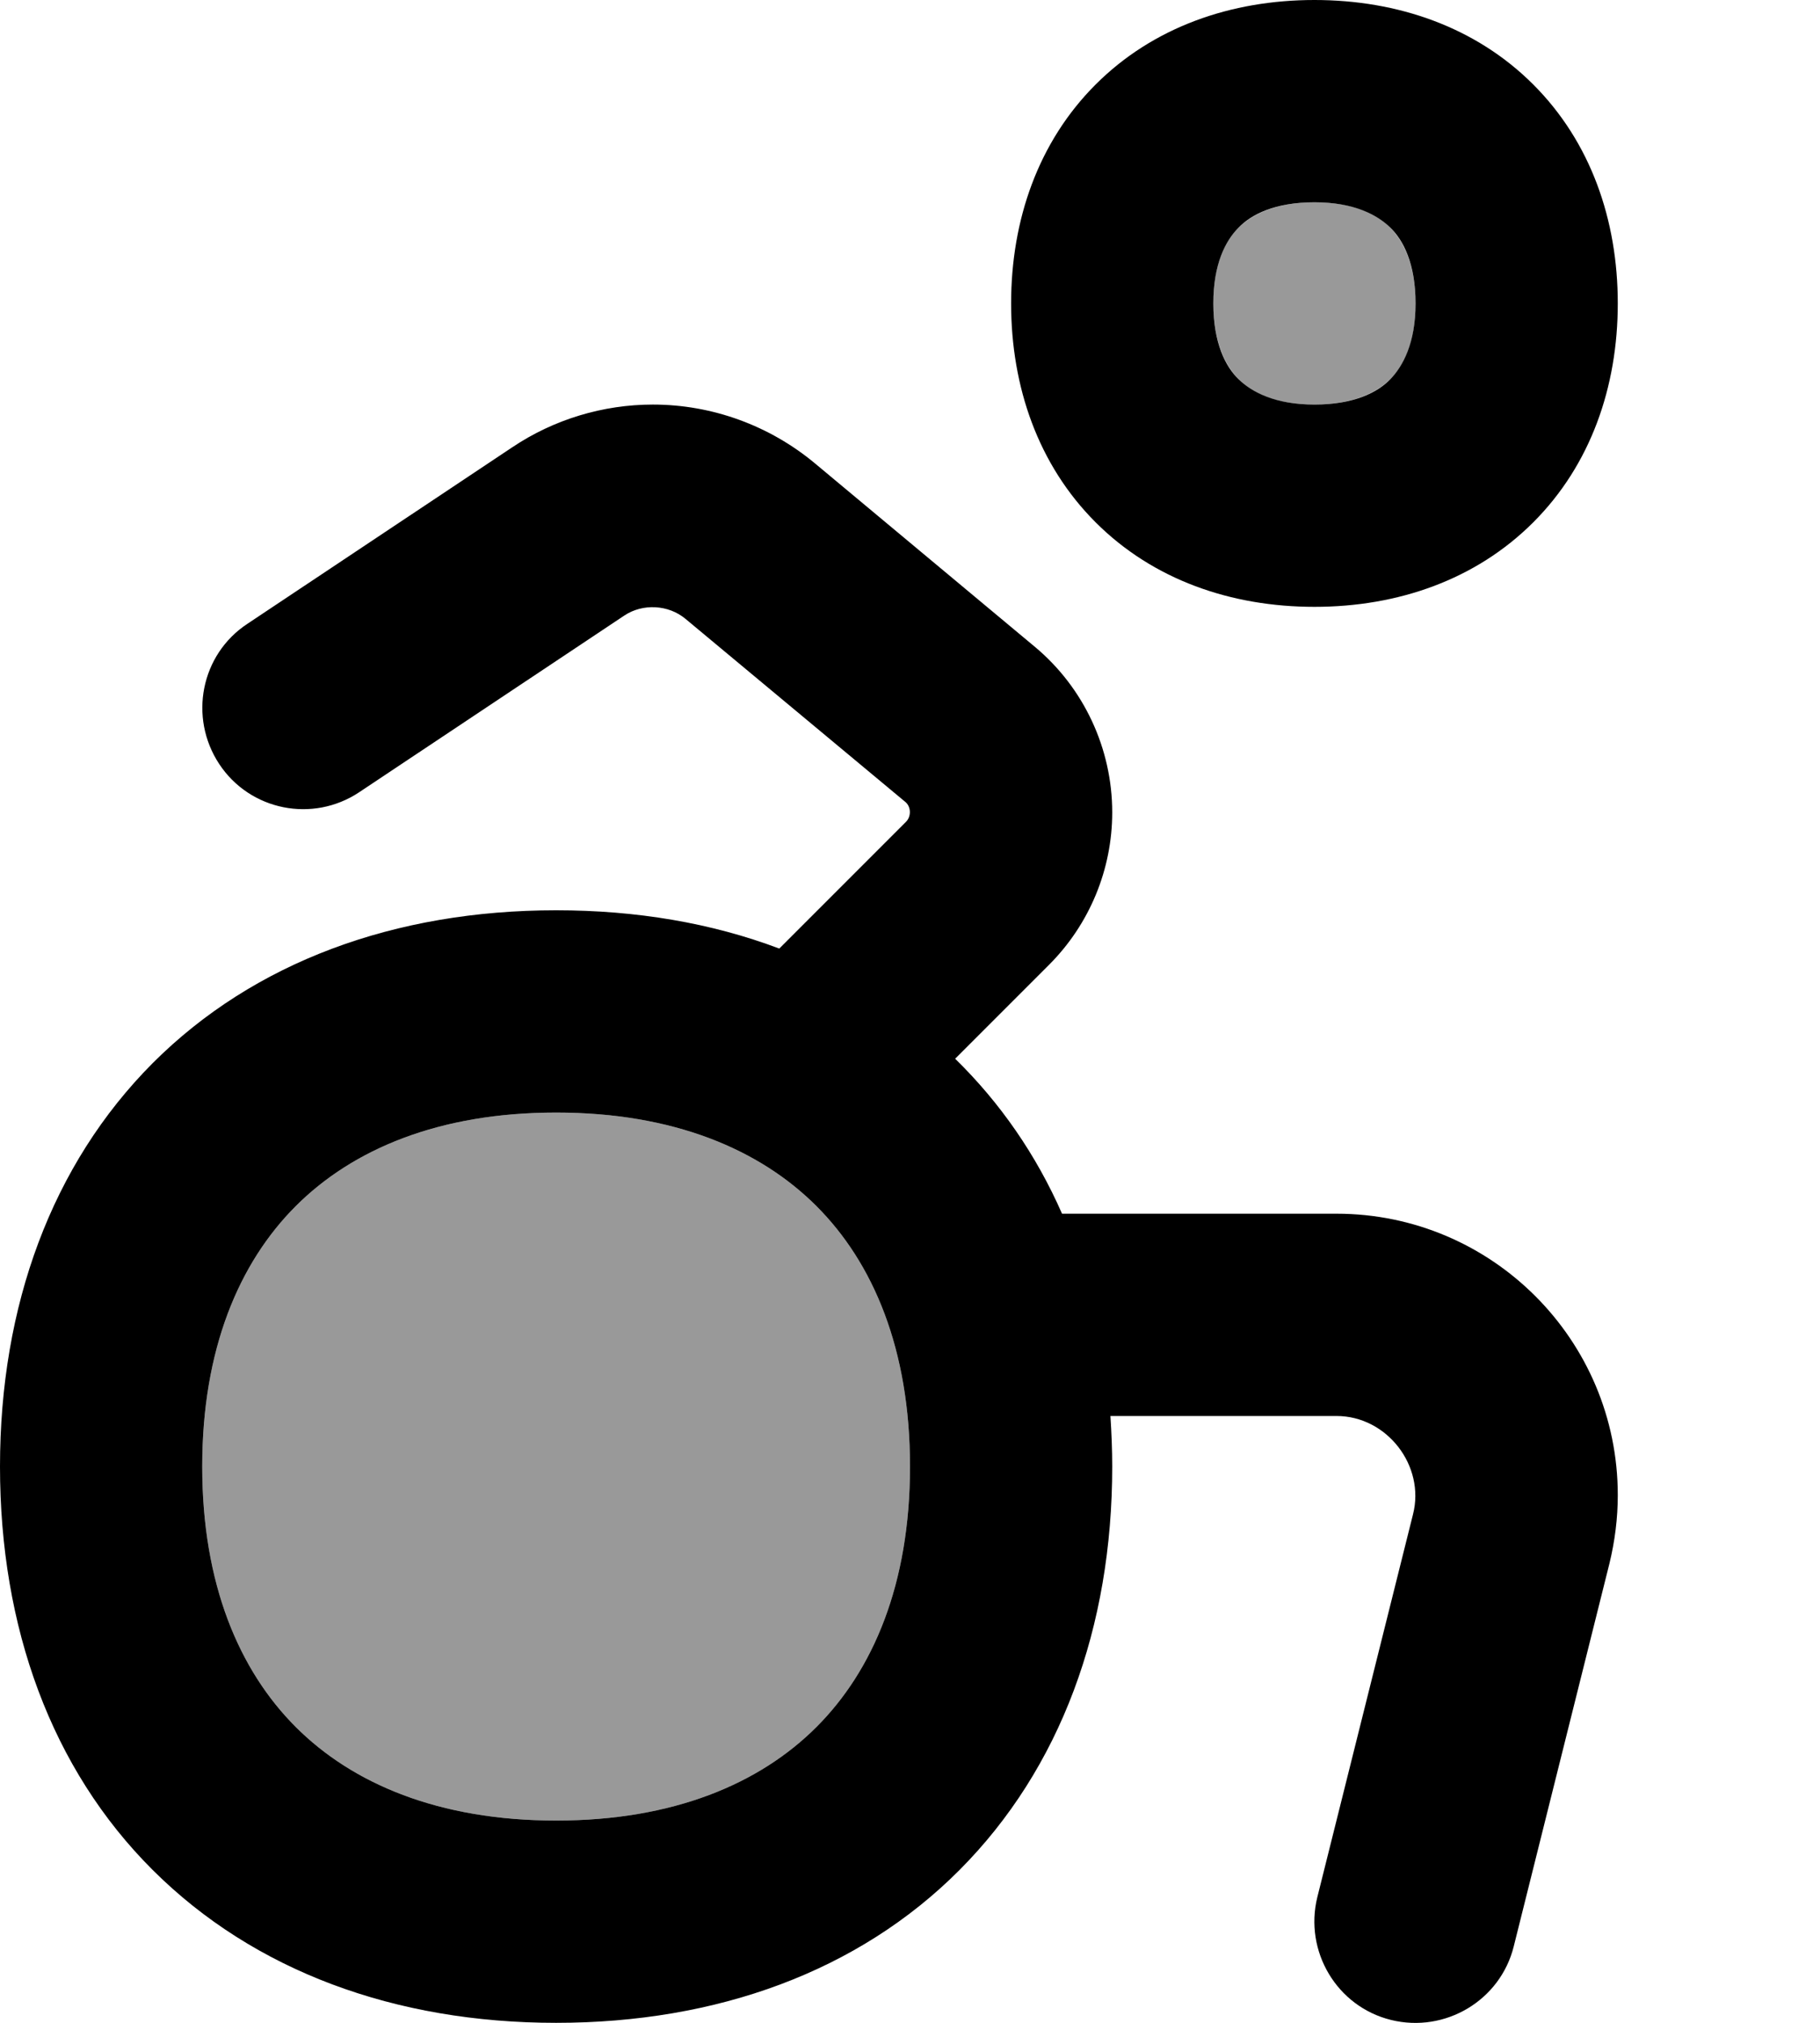 <svg xmlns="http://www.w3.org/2000/svg" viewBox="0 0 504 560"><!--! Font Awesome Pro 7.0.0 by @fontawesome - https://fontawesome.com License - https://fontawesome.com/license (Commercial License) Copyright 2025 Fonticons, Inc. --><path style="fill:currentColor;opacity:.4" d="M56 406c0-32.5 10.2-56.4 25.9-72.1S121.5 308 154 308 210.4 318.2 226.1 333.9 252 373.5 252 406 241.8 462.4 226.1 478.1 186.5 504 154 504 97.6 493.8 81.9 478.1 56 438.5 56 406zM336 84c0-11.1 3.4-17.5 7-21s10-7 21-7 17.5 3.4 21 7 7 10 7 21-3.4 17.5-7 21-10 7-21 7-17.5-3.4-21-7-7-10-7-21z"/><path style="fill:currentColor;opacity:1" d="M303.4 23.4C319.3 7.5 340.9 0 364 0s44.7 7.5 60.6 23.4 23.4 37.5 23.4 60.6-7.5 44.7-23.4 60.6-37.5 23.4-60.6 23.4-44.7-7.5-60.6-23.4-23.4-37.5-23.4-60.6 7.5-44.7 23.4-60.6zM343 63c-3.6 3.6-7 10-7 21s3.4 17.5 7 21 10 7 21 7 17.5-3.4 21-7 7-10 7-21-3.4-17.5-7-21-10-7-21-7-17.5 3.4-21 7zM42.3 294.3c28-28 67.1-42.3 111.7-42.3 22.2 0 43 3.5 61.8 10.6l35.1-35.1c1.5-1.5 1.4-4.2-.2-5.5l-60.9-50.7c-4.7-3.9-11.8-4.3-16.9-.9L99.5 219.3c-12.9 8.6-30.3 5.1-38.8-7.8s-5.1-30.3 7.8-38.8l73.4-48.9c11.5-7.7 25.1-11.8 38.9-11.8 16.4 0 32.3 5.8 44.9 16.3L286.5 179c13.6 11.3 21.5 28.2 21.5 45.9 0 15.8-6.3 31-17.5 42.2l-26 26c12.5 12.2 22.5 26.7 29.6 42.9l76 0c43 0 77.9 34.9 77.9 77.9 0 6.4-.8 12.7-2.3 18.9l-26.5 106c-3.7 15-19 24.1-34 20.4s-24.1-19-20.4-34l26.5-106c3.4-13.4-7.2-27.2-21.2-27.2l-62.6 0c.3 4.6 .5 9.3 .5 14 0 44.5-14.3 83.6-42.3 111.7S198.5 560 154 560 70.4 545.7 42.3 517.7 0 450.5 0 406 14.3 322.4 42.3 294.3zm39.6 39.6C66.2 349.6 56 373.5 56 406s10.2 56.4 25.9 72.1 39.6 25.9 72.1 25.9 56.4-10.2 72.1-25.9 25.9-39.6 25.9-72.1-10.2-56.4-25.9-72.1-39.6-25.9-72.1-25.9-56.4 10.2-72.1 25.9z"/></svg>